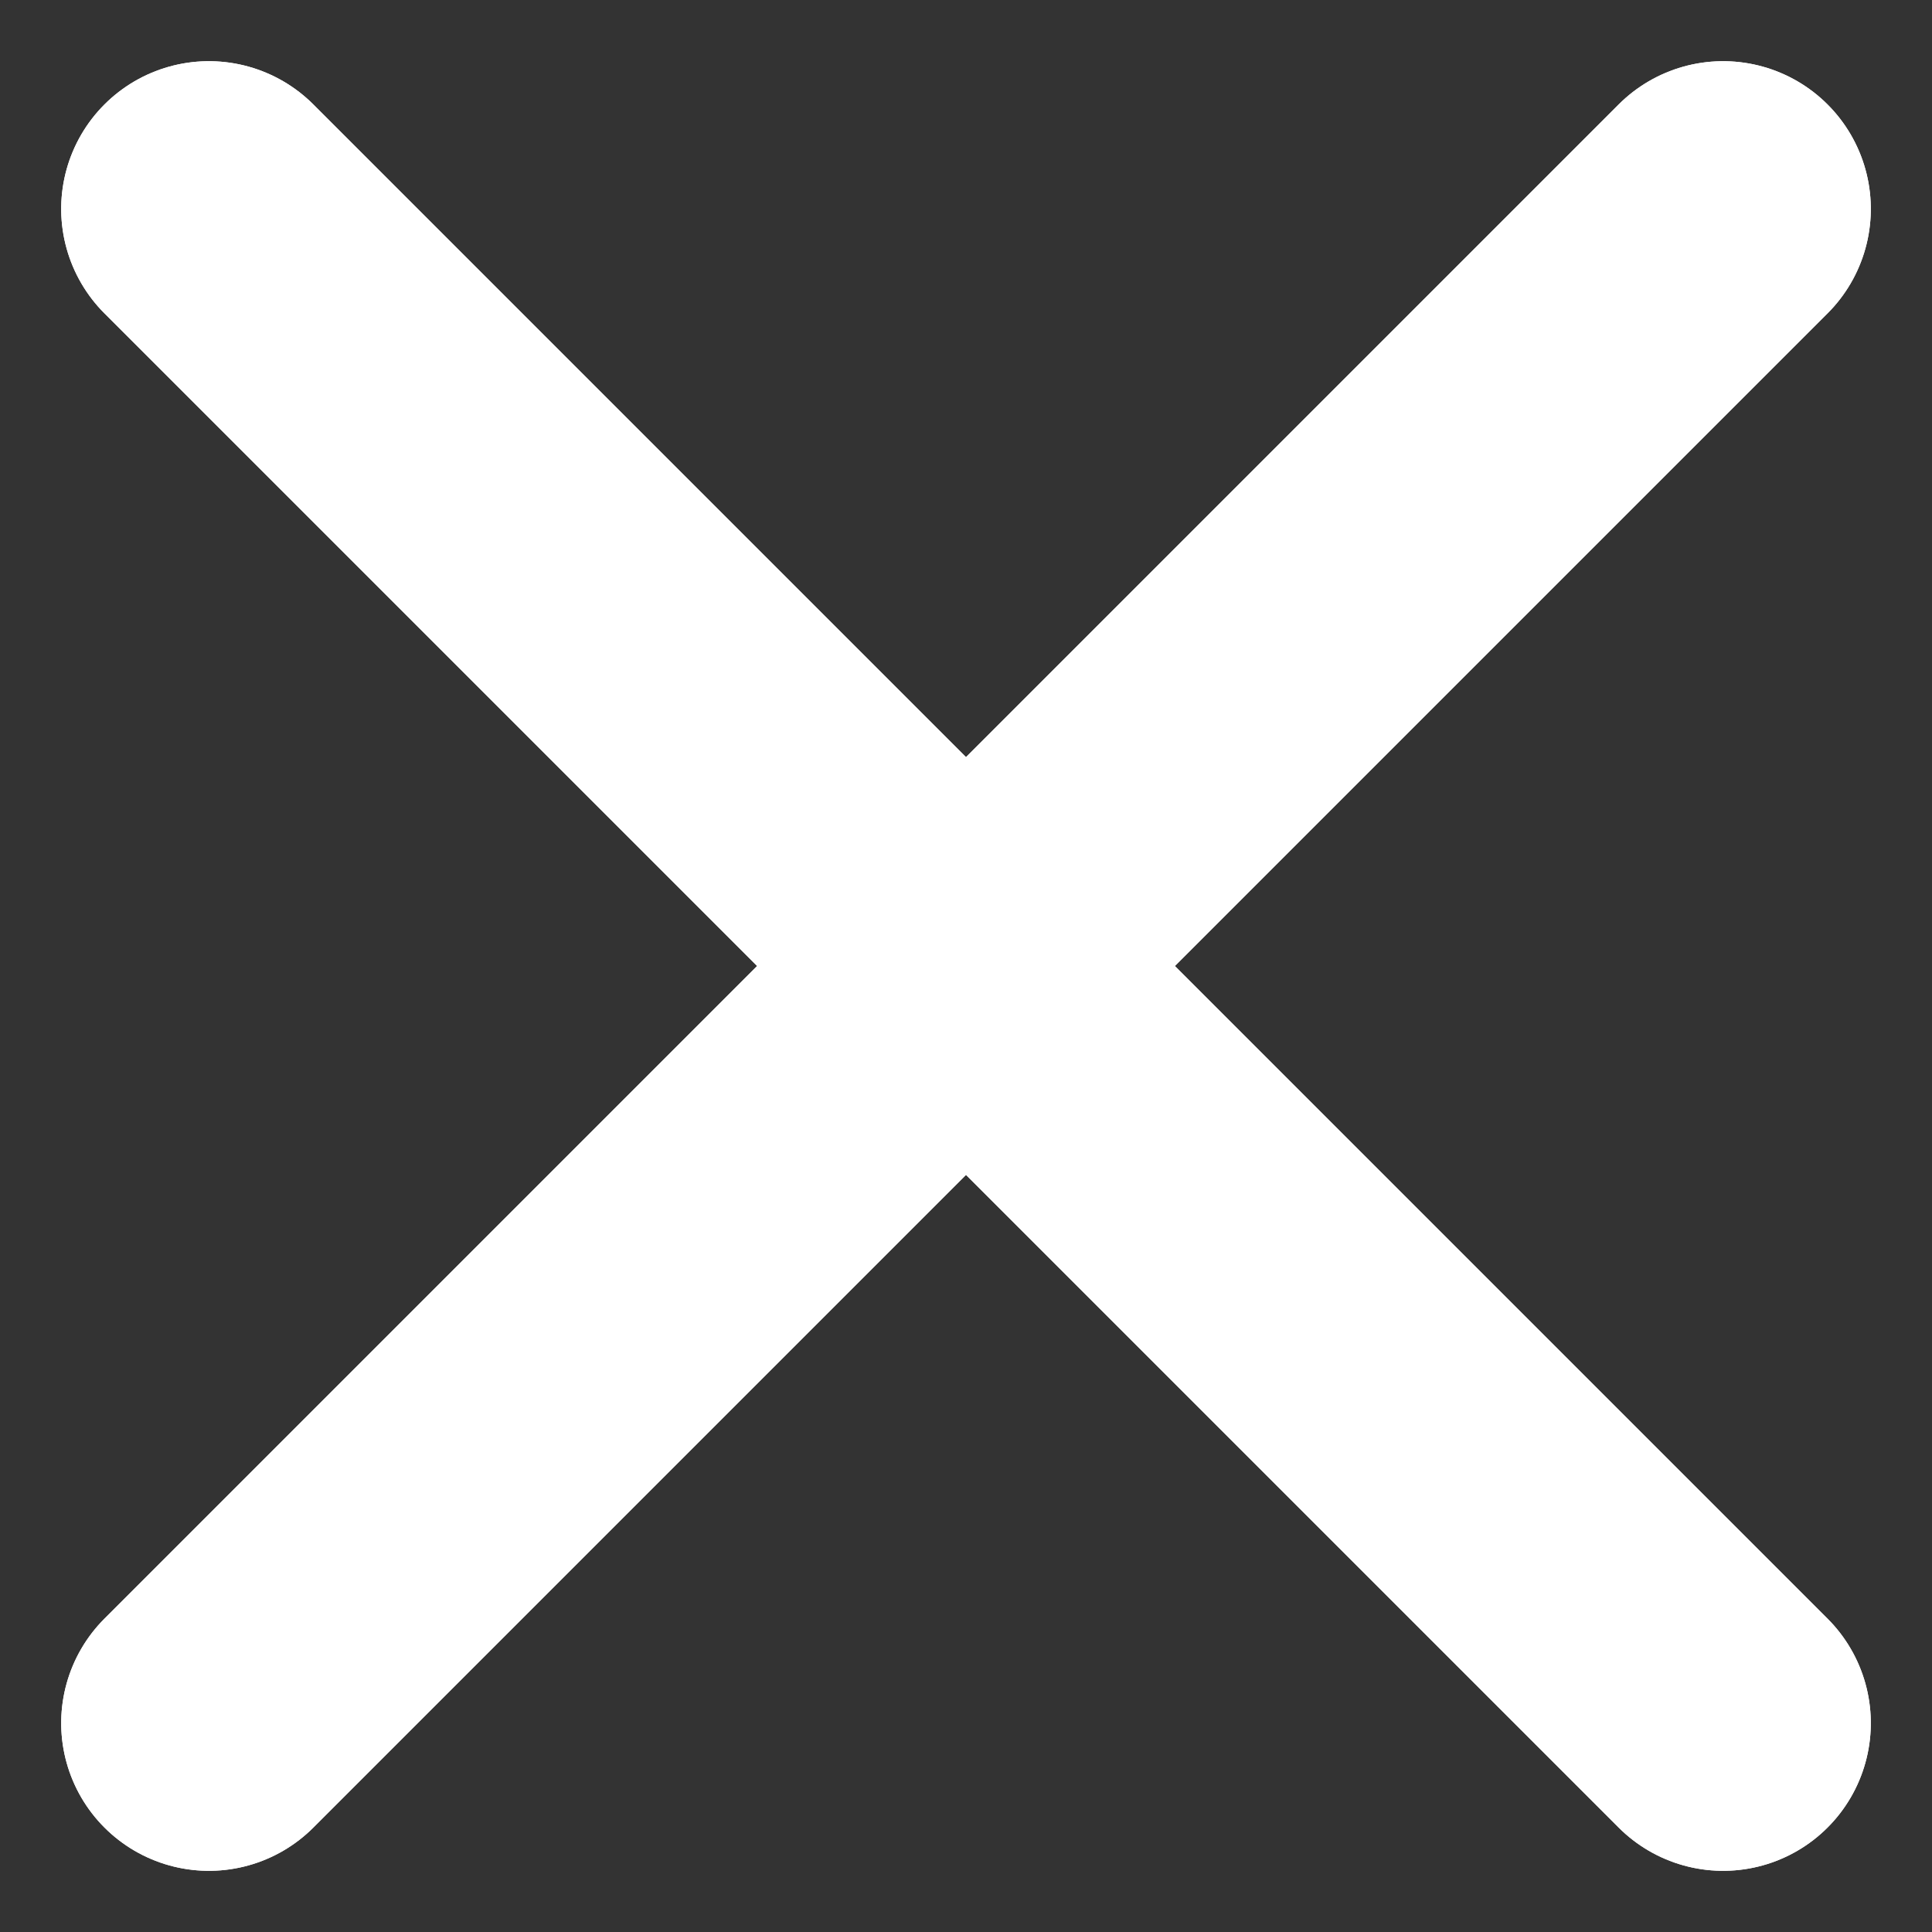 <svg xmlns="http://www.w3.org/2000/svg" width="32.698" height="32.698" viewBox="0 0 32.698 32.698">
  <rect x="0" y="0" width="32.698" height="32.698" fill="#333333" stroke="none"/>
  <g id="Group_8516" data-name="Group 8516" transform="translate(-51.772 -40.651)">
    <g id="Group_8486" data-name="Group 8486" transform="translate(-0.004 0.5)">
      <path id="Path" d="M0,.5H36.242" transform="translate(55.665 43.333) rotate(45)" fill="none" stroke="#fff" stroke-linecap="round" stroke-linejoin="round" stroke-miterlimit="10" stroke-width="5"/>
      <path id="Path-2" data-name="Path" d="M0,.5H36.242" transform="translate(55.665 43.333) rotate(45)" fill="none" stroke="#fff" stroke-linecap="round" stroke-linejoin="round" stroke-miterlimit="10" stroke-width="5"/>
    </g>
    <g id="Group_8490" data-name="Group 8490" transform="translate(11.621 125.125) rotate(-90)">
      <path id="Path-3" data-name="Path" d="M0,.5H36.242" transform="translate(55.665 43.333) rotate(45)" fill="none" stroke="#fff" stroke-linecap="round" stroke-linejoin="round" stroke-miterlimit="10" stroke-width="5"/>
      <path id="Path-4" data-name="Path" d="M0,.5H36.242" transform="translate(55.665 43.333) rotate(45)" fill="none" stroke="#fff" stroke-linecap="round" stroke-linejoin="round" stroke-miterlimit="10" stroke-width="5"/>
    </g>
  </g>
</svg>
